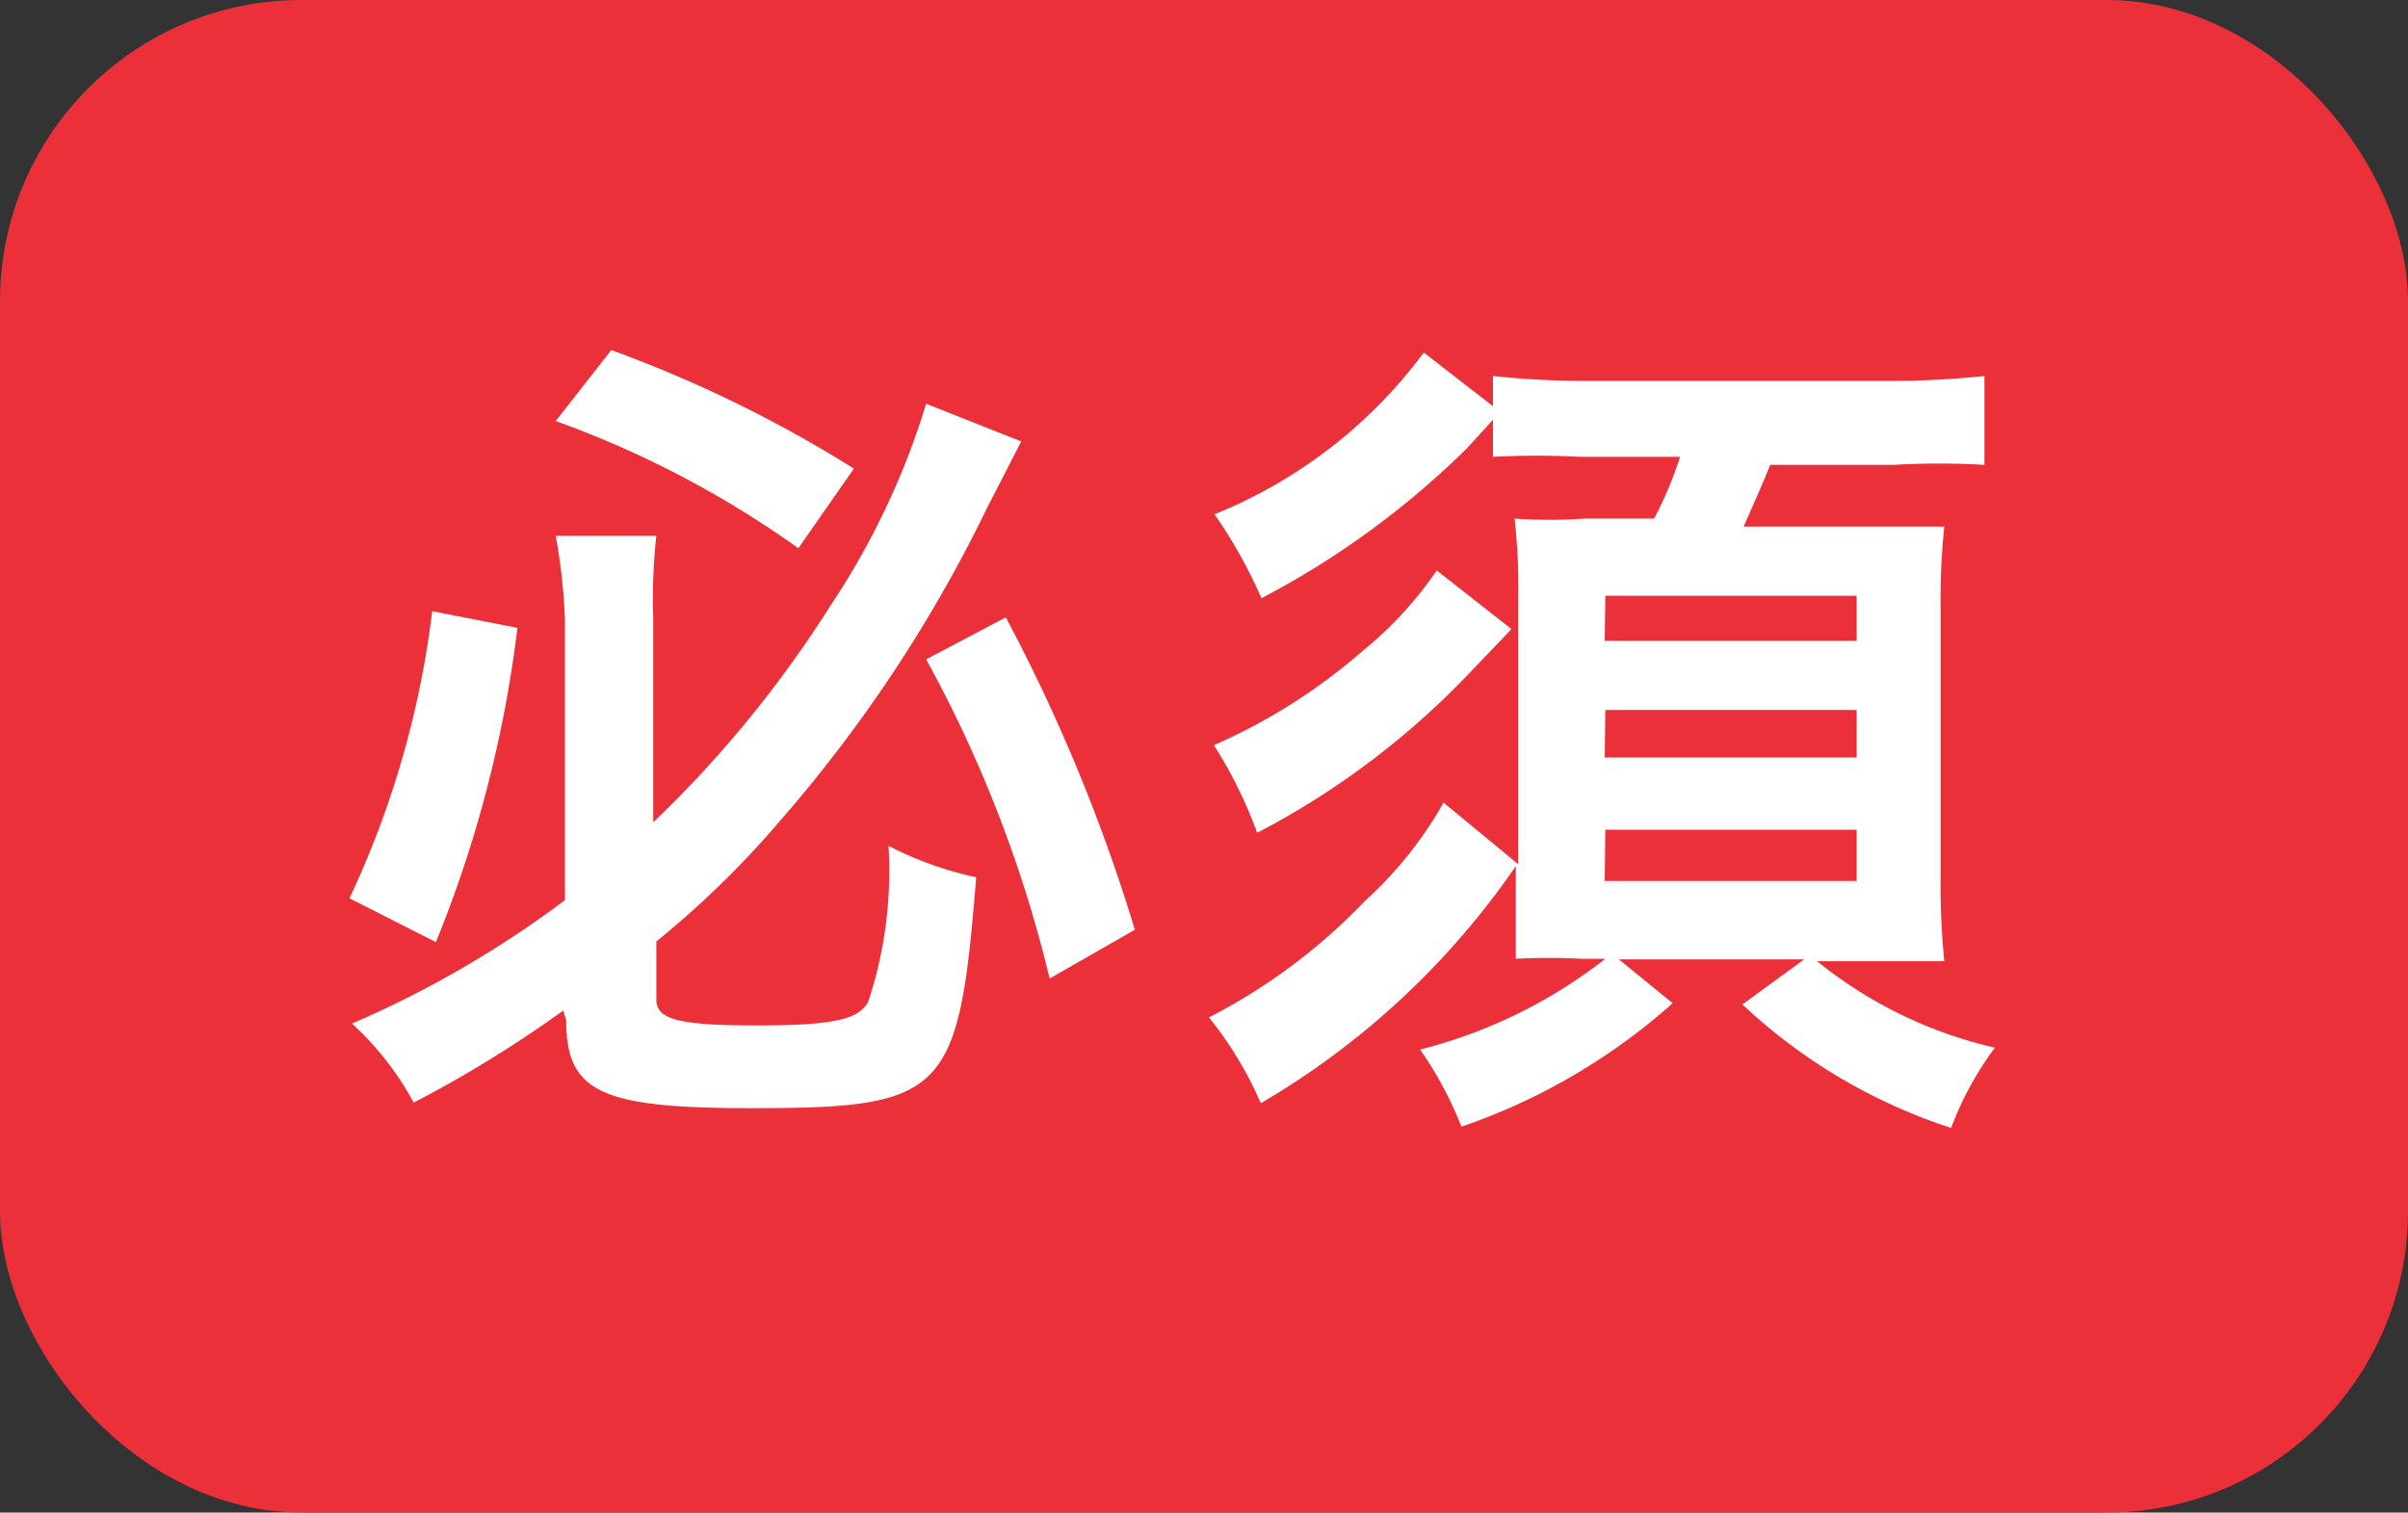 <svg xmlns="http://www.w3.org/2000/svg" viewBox="0 0 39 24.5"><rect x="0" y="0" width="39" height="24.5" fill="#333333" stroke="none"/><defs><style>.cls-1{fill:#eb303a;}.cls-2{fill:#fff;}</style></defs><g id="Layer_2" data-name="Layer 2"><g id="レイヤー_1" data-name="レイヤー 1"><rect class="cls-1" width="39" height="24.5" rx="4.88"/><path class="cls-2" d="M8.38,10.17a19.76,19.76,0,0,1-1.32,5.09l-1.4-.71A15.2,15.2,0,0,0,7,9.9Zm.74,6.2A19.41,19.41,0,0,1,6.7,17.86a4.83,4.83,0,0,0-1-1.28,16.84,16.84,0,0,0,3.45-2V10.05A9.35,9.35,0,0,0,9,8.68h1.63A9.14,9.14,0,0,0,10.58,10v3.32a18.65,18.65,0,0,0,2.87-3.51A12.43,12.43,0,0,0,15,6.54l1.54.61L16,8.2a22.91,22.91,0,0,1-3.37,5.1,15.23,15.23,0,0,1-2,1.95v.94c0,.32.35.42,1.62.42s1.65-.1,1.81-.38a6.72,6.72,0,0,0,.33-2.53,5.69,5.69,0,0,0,1.42.51c-.28,3.52-.49,3.74-3.64,3.74-2.45,0-3-.26-3-1.43ZM9.9,5.67a20.84,20.84,0,0,1,3.93,1.92l-.9,1.29A16.14,16.14,0,0,0,9,6.82ZM16.29,10a28.14,28.14,0,0,1,2.09,5.06L17,15.85a20.8,20.8,0,0,0-2-5.17Z"/><path class="cls-2" d="M25.61,15.53a10.54,10.54,0,0,0-1.06,0c0-.39,0-.78,0-1.26v-.24a12.93,12.93,0,0,1-4.13,3.84,6,6,0,0,0-.84-1.39,9.51,9.51,0,0,0,2.53-1.89A6.37,6.37,0,0,0,23.38,13l1.21,1V9.63a9.84,9.84,0,0,0-.06-1.23,8.11,8.11,0,0,0,1.14,0h1.12a6.25,6.25,0,0,0,.42-1H25.6a13.57,13.57,0,0,0-1.42,0V6.8l-.43.47a13.92,13.92,0,0,1-3.32,2.42,7.84,7.84,0,0,0-.76-1.36,7.9,7.9,0,0,0,3.39-2.62l1.12.87V6.09a13.81,13.81,0,0,0,1.54.08h4.84a14.31,14.31,0,0,0,1.58-.08V7.53a12.7,12.7,0,0,0-1.47,0h-2c-.11.28-.26.61-.43,1h1.9c.72,0,1,0,1.35,0a11.15,11.15,0,0,0-.06,1.29V14.2a12.47,12.47,0,0,0,.06,1.37c-.37,0-.75,0-1.21,0h-.85a7.1,7.1,0,0,0,2.88,1.4,5.29,5.29,0,0,0-.71,1.3,9,9,0,0,1-3.38-2l1-.73h-3l.87.71a10,10,0,0,1-3.42,2A6.13,6.13,0,0,0,23,17,8.07,8.07,0,0,0,26,15.53Zm-1.13-5.34-.66.69a13.08,13.08,0,0,1-3.46,2.61,7.12,7.12,0,0,0-.7-1.42,9.39,9.39,0,0,0,2.39-1.51,6.21,6.21,0,0,0,1.22-1.32Zm1.51.19h4.08V9.65H26Zm0,1.89h4.08V11.5H26Zm0,2h4.08v-.83H26Z"/></g></g></svg>